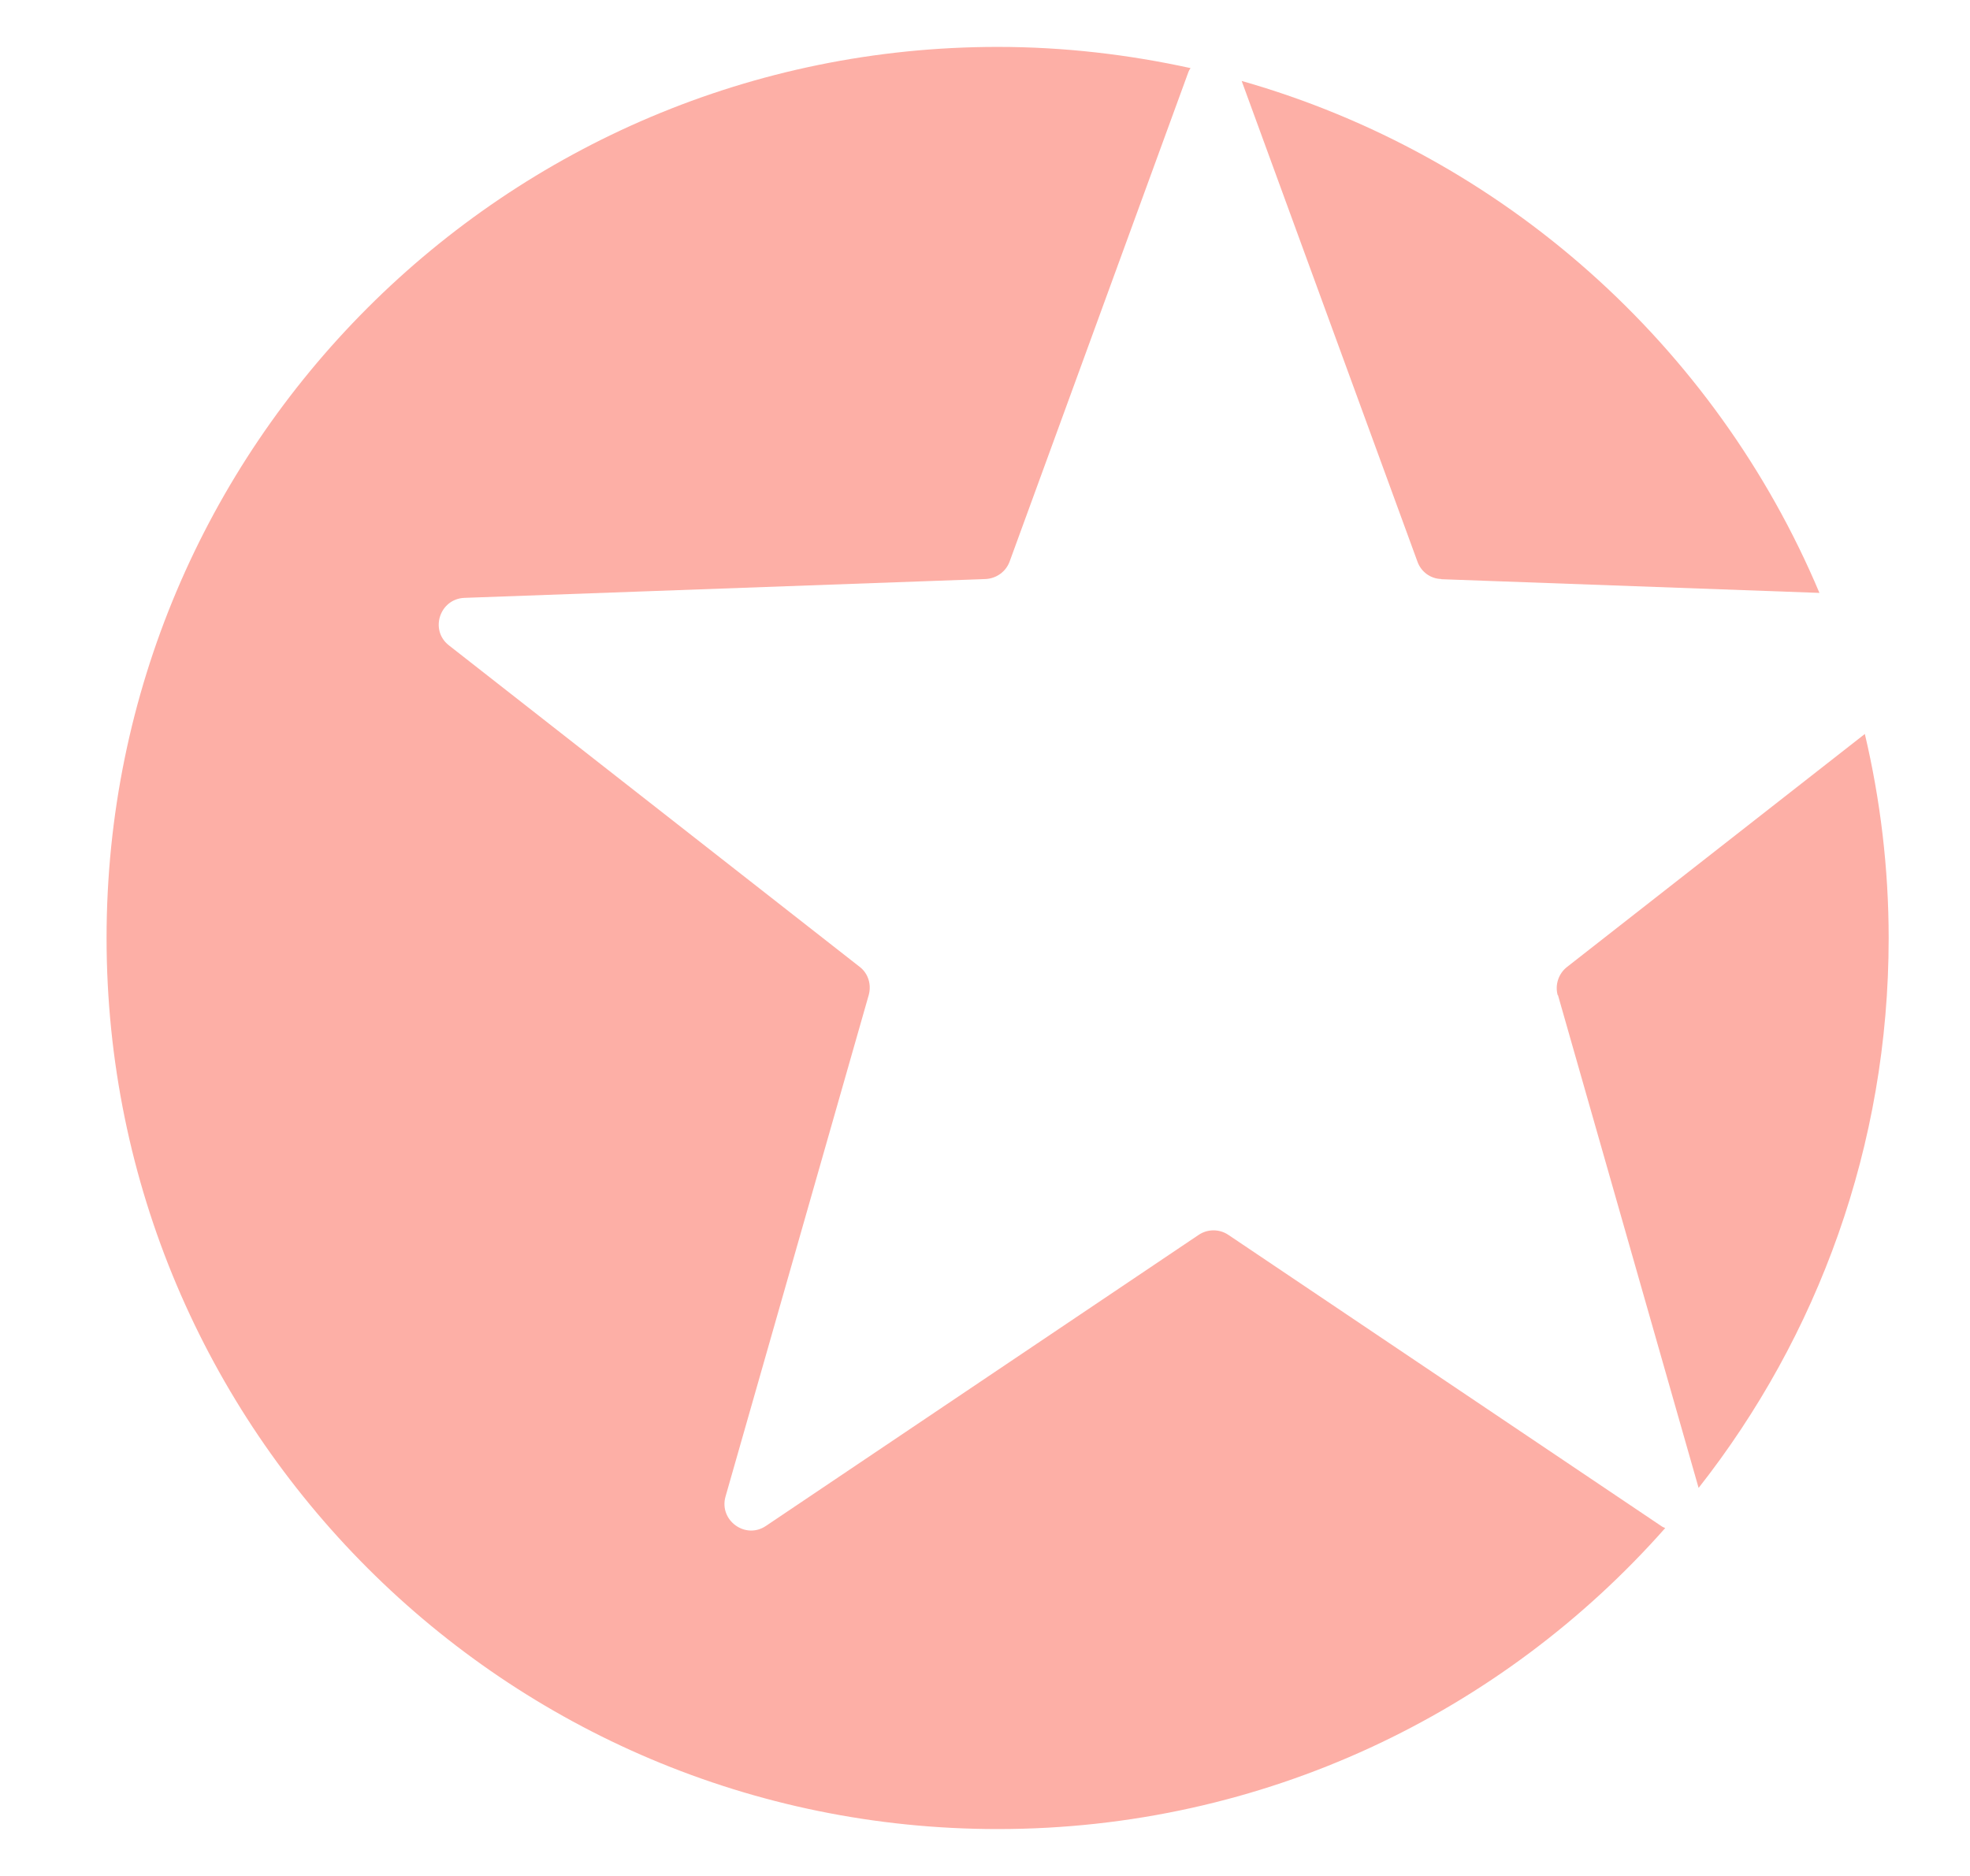 <svg width="21" height="20" viewBox="0 0 21 20" fill="none" xmlns="http://www.w3.org/2000/svg">
<g clip-path="url(#clip0_8145_2312)">
<path d="M15.364 6.175L19.395 6.321C18.285 3.684 16.021 1.655 13.236 0.863L15.11 5.988C15.149 6.097 15.249 6.17 15.364 6.173" fill="#FDAFA6"/>
<path d="M16.608 10.61L18.107 15.863C19.376 14.25 20.133 12.214 20.133 10.003C20.133 9.254 20.044 8.524 19.879 7.825L16.703 10.31C16.614 10.38 16.574 10.5 16.605 10.61" fill="#FDAFA6"/>
<path d="M13.094 13.165C12.999 13.101 12.873 13.101 12.778 13.165L8.165 16.268C7.947 16.416 7.662 16.209 7.734 15.955L9.261 10.607C9.291 10.495 9.255 10.377 9.163 10.307L4.785 6.88C4.578 6.718 4.687 6.385 4.95 6.374L10.508 6.173C10.622 6.167 10.723 6.094 10.762 5.988L12.669 0.766C12.674 0.752 12.683 0.738 12.691 0.726C12.028 0.581 11.341 0.5 10.636 0.5C5.389 0.5 1.136 4.752 1.136 10C1.136 15.248 5.389 19.5 10.636 19.5C13.471 19.5 16.012 18.259 17.751 16.291C17.738 16.285 17.721 16.279 17.707 16.268L13.094 13.165Z" fill="#FDAFA6"/>
</g>
<defs>
<clipPath id="clip0_8145_2312">
<rect width="20" height="20" fill="white" transform="translate(0.636)"/>
</clipPath>
</defs>
</svg>

